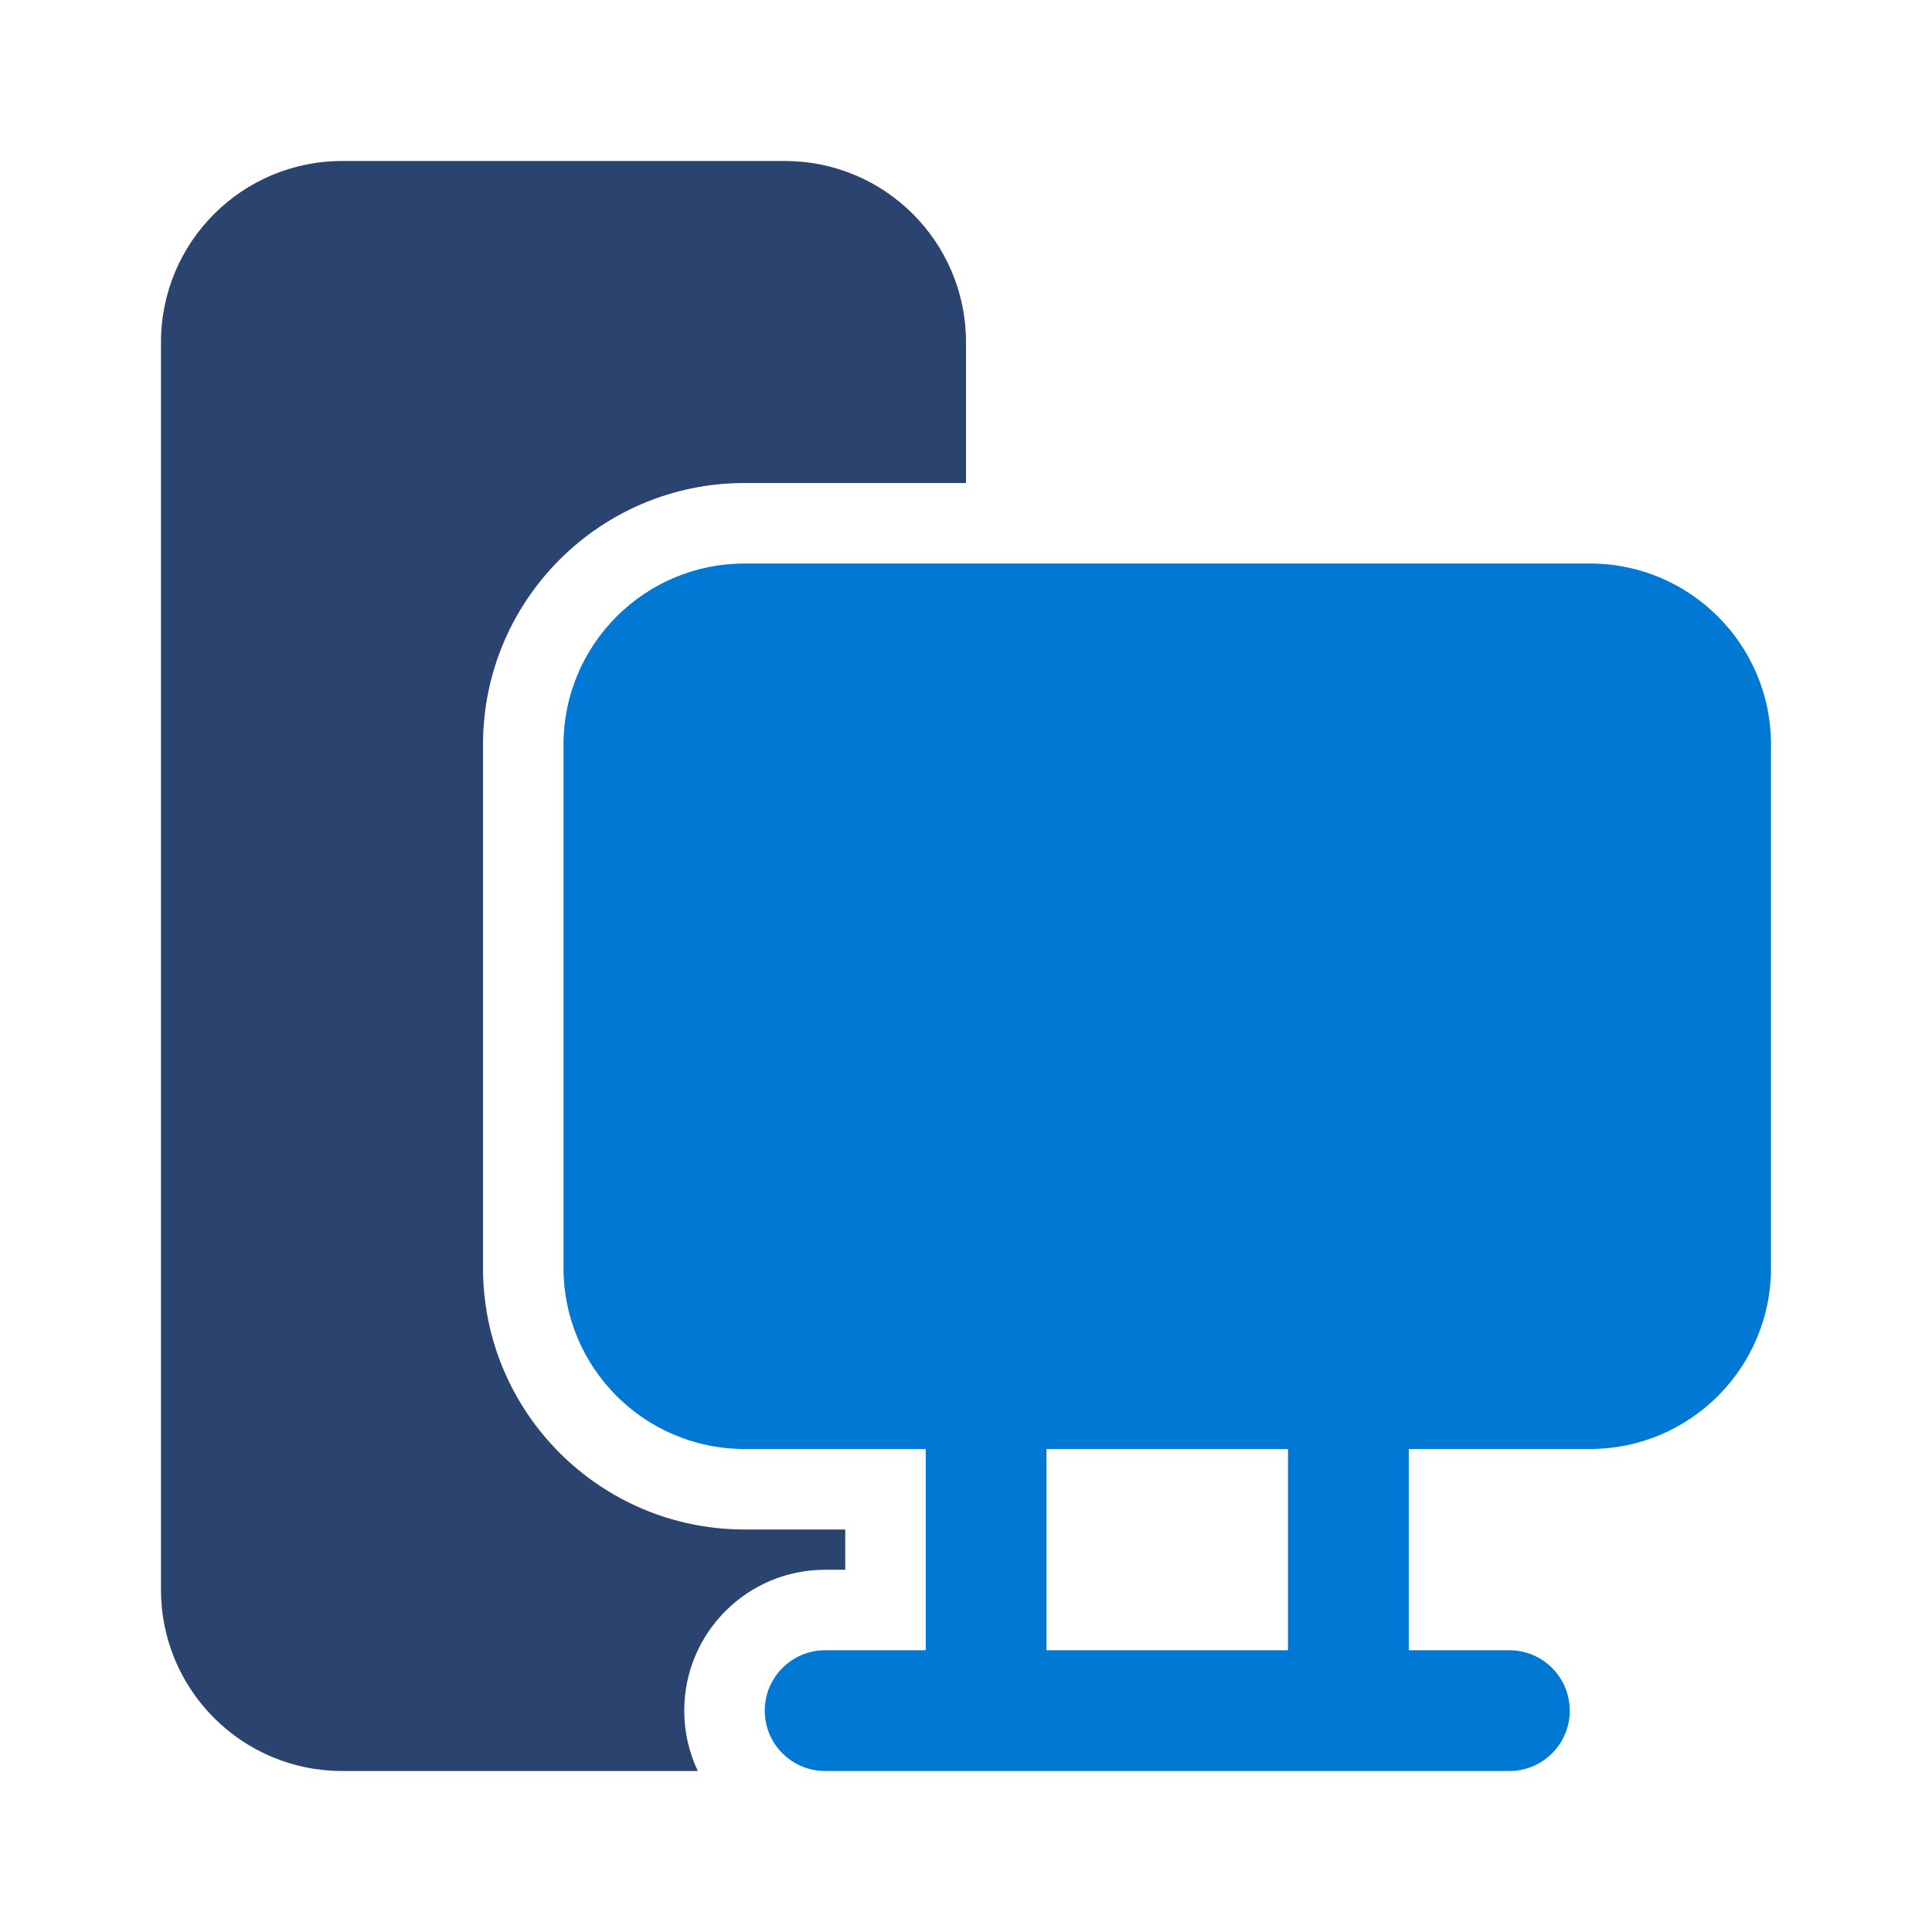 <svg width="48" height="48" viewBox="0 0 48 48" fill="none" xmlns="http://www.w3.org/2000/svg">
<path fill-rule="evenodd" clip-rule="evenodd" d="M8.5 4C6.015 4 4 6.015 4 8.5V39.5C4 41.985 6.015 44 8.5 44H17.337C17.121 43.545 17 43.037 17 42.5C17 40.567 18.567 39 20.5 39H21V38H18.5C14.91 38 12 35.09 12 31.5V18.5C12 14.91 14.91 12 18.5 12H24V8.5C24 6.015 21.985 4 19.5 4H8.5Z" fill="#2A446F"/>
<path fill-rule="evenodd" clip-rule="evenodd" d="M18.5 14C16.015 14 14 16.015 14 18.5V31.5C14 33.985 16.015 36 18.5 36H23V41H20.5C19.672 41 19 41.672 19 42.5C19 43.328 19.672 44 20.5 44H37.5C38.328 44 39 43.328 39 42.5C39 41.672 38.328 41 37.5 41H35V36H39.5C41.985 36 44 33.985 44 31.5V18.5C44 16.015 41.985 14 39.5 14H18.5ZM32 41V36H26V41H32Z" fill="#0078D4"/>
</svg>
